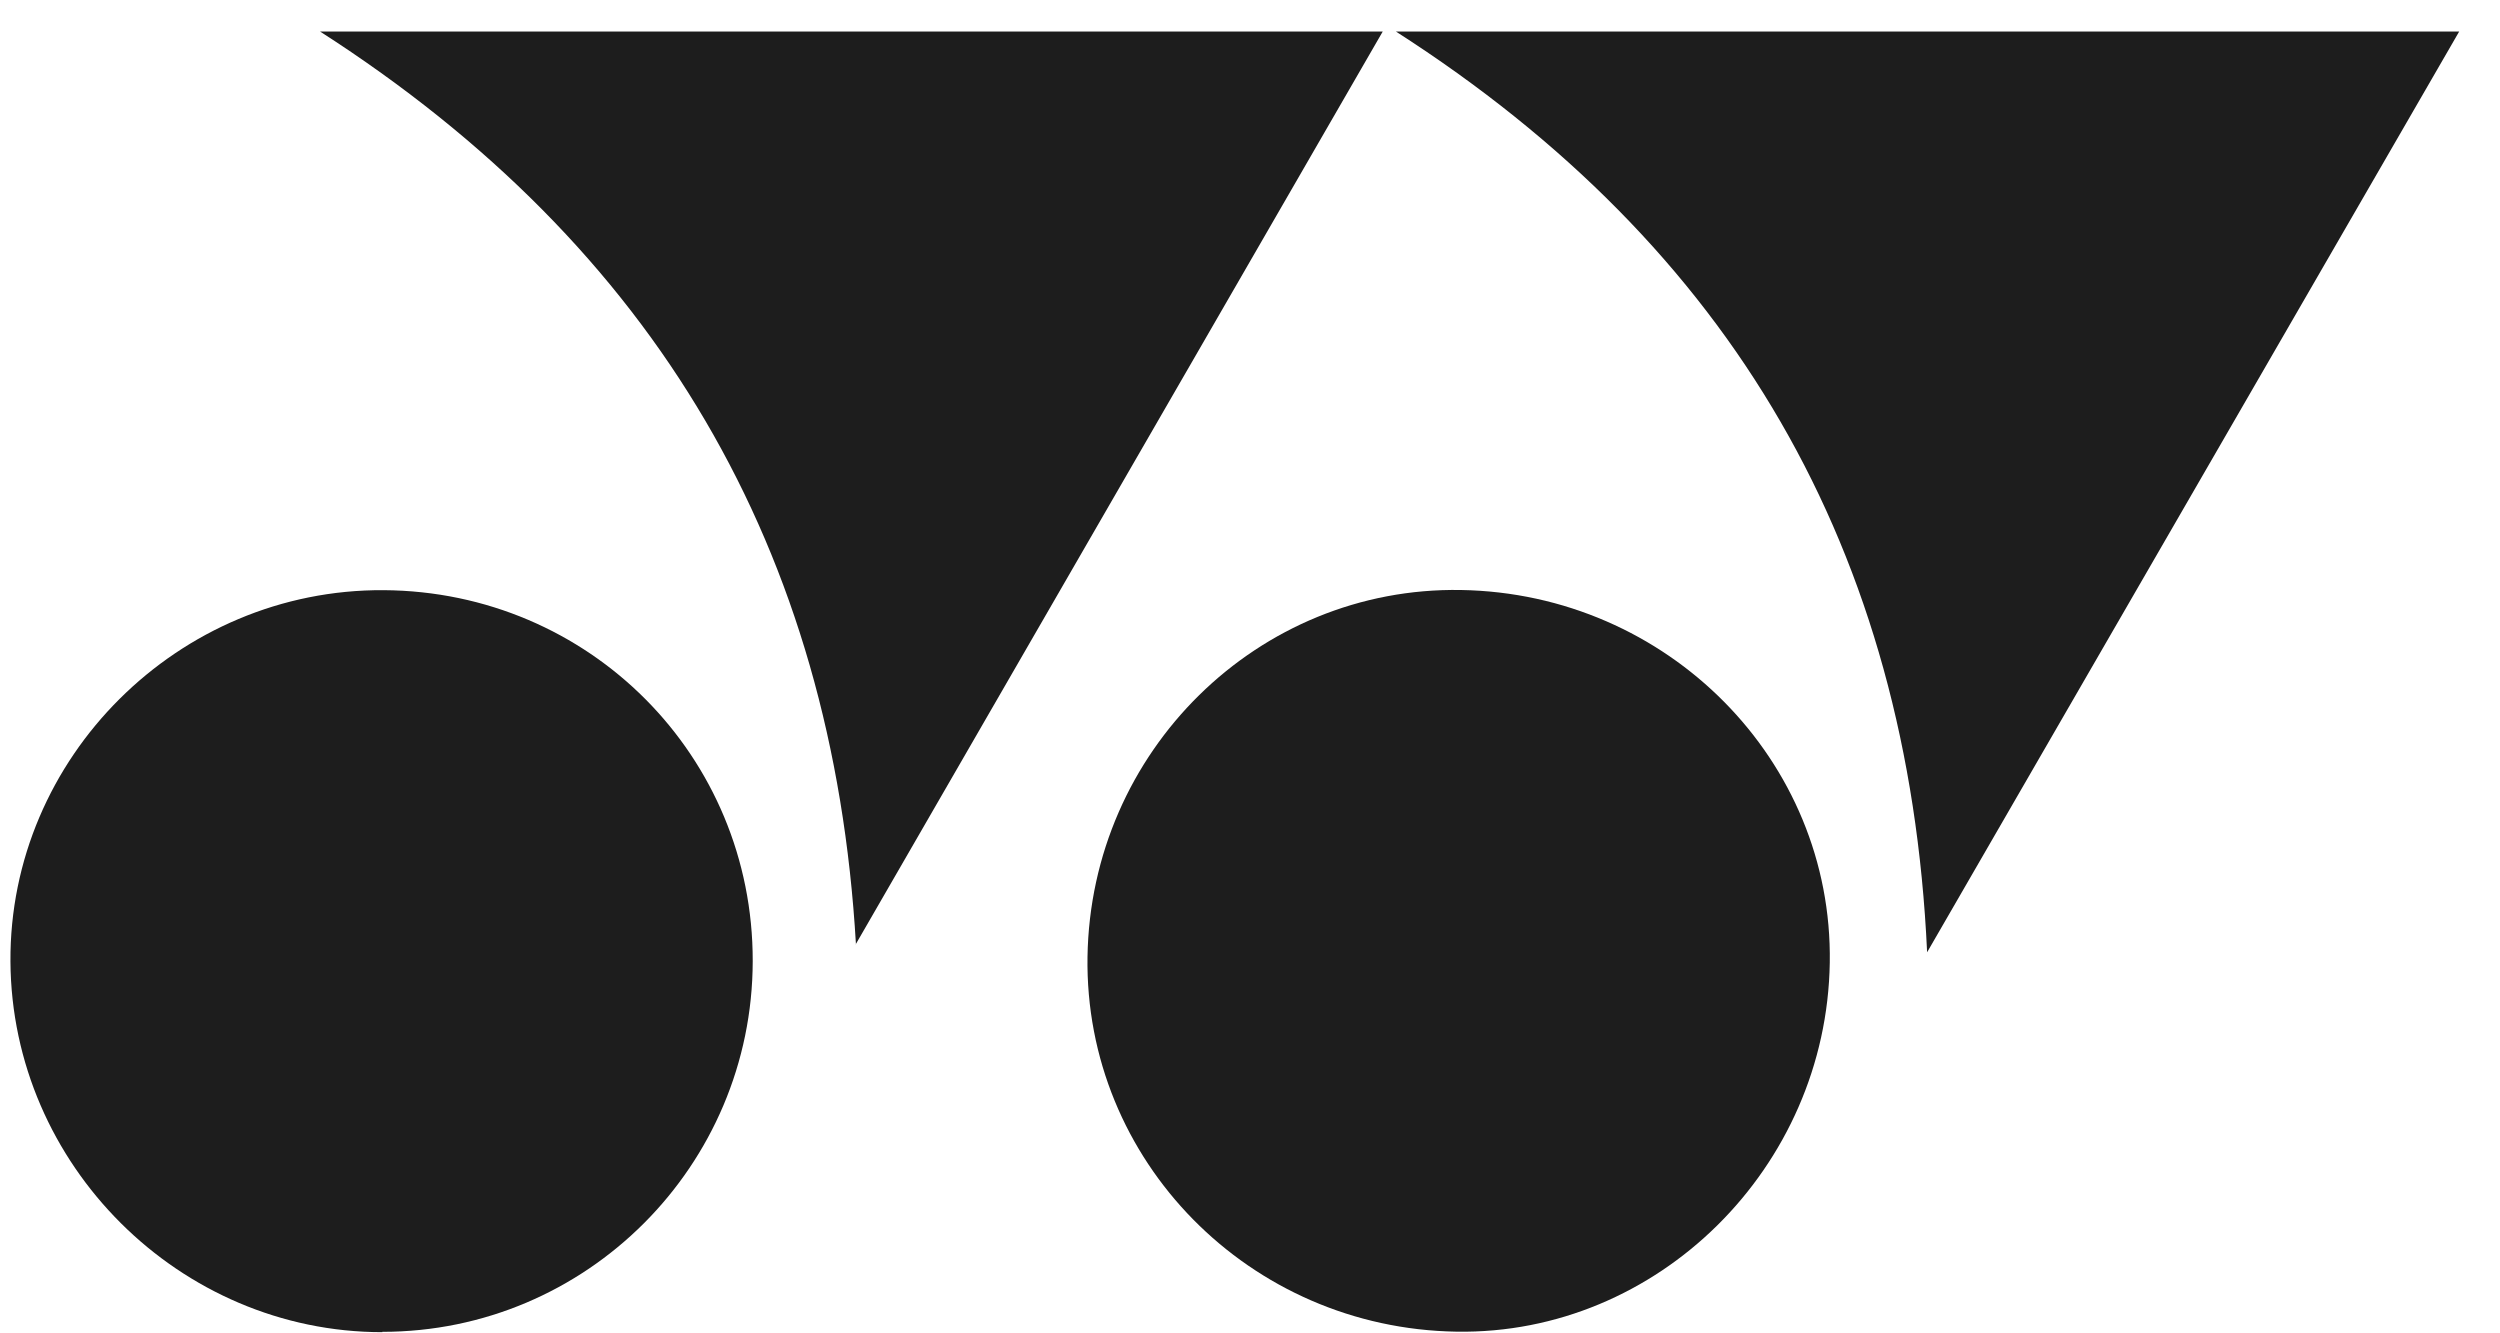 <svg xmlns="http://www.w3.org/2000/svg" width="45" height="24" viewBox="0 0 45 24" fill="none"><path d="M19.575 17.224C19.632 13.52 22.645 10.558 26.298 10.62C30.019 10.682 32.993 13.69 32.936 17.326C32.88 21.019 29.838 24.027 26.219 23.97C22.492 23.913 19.518 20.894 19.575 17.219V17.224Z" fill="#1D1D1D"></path><path d="M6.882 23.979C3.235 23.979 0.21 20.971 0.188 17.307C0.165 13.636 3.212 10.601 6.905 10.623C10.609 10.646 13.555 13.608 13.549 17.301C13.543 20.983 10.558 23.973 6.882 23.973V23.979Z" fill="#1D1D1D"></path><path d="M15.407 16.999C14.994 9.891 11.805 4.448 5.762 0.568H24.889C21.706 6.079 18.556 11.539 15.402 16.999H15.407Z" fill="#1D1D1D"></path><path d="M44.265 0.568C41.071 6.096 37.916 11.556 34.688 17.141C34.353 9.897 31.176 4.448 25.127 0.568H44.26H44.265Z" fill="#1D1D1D"></path></svg>